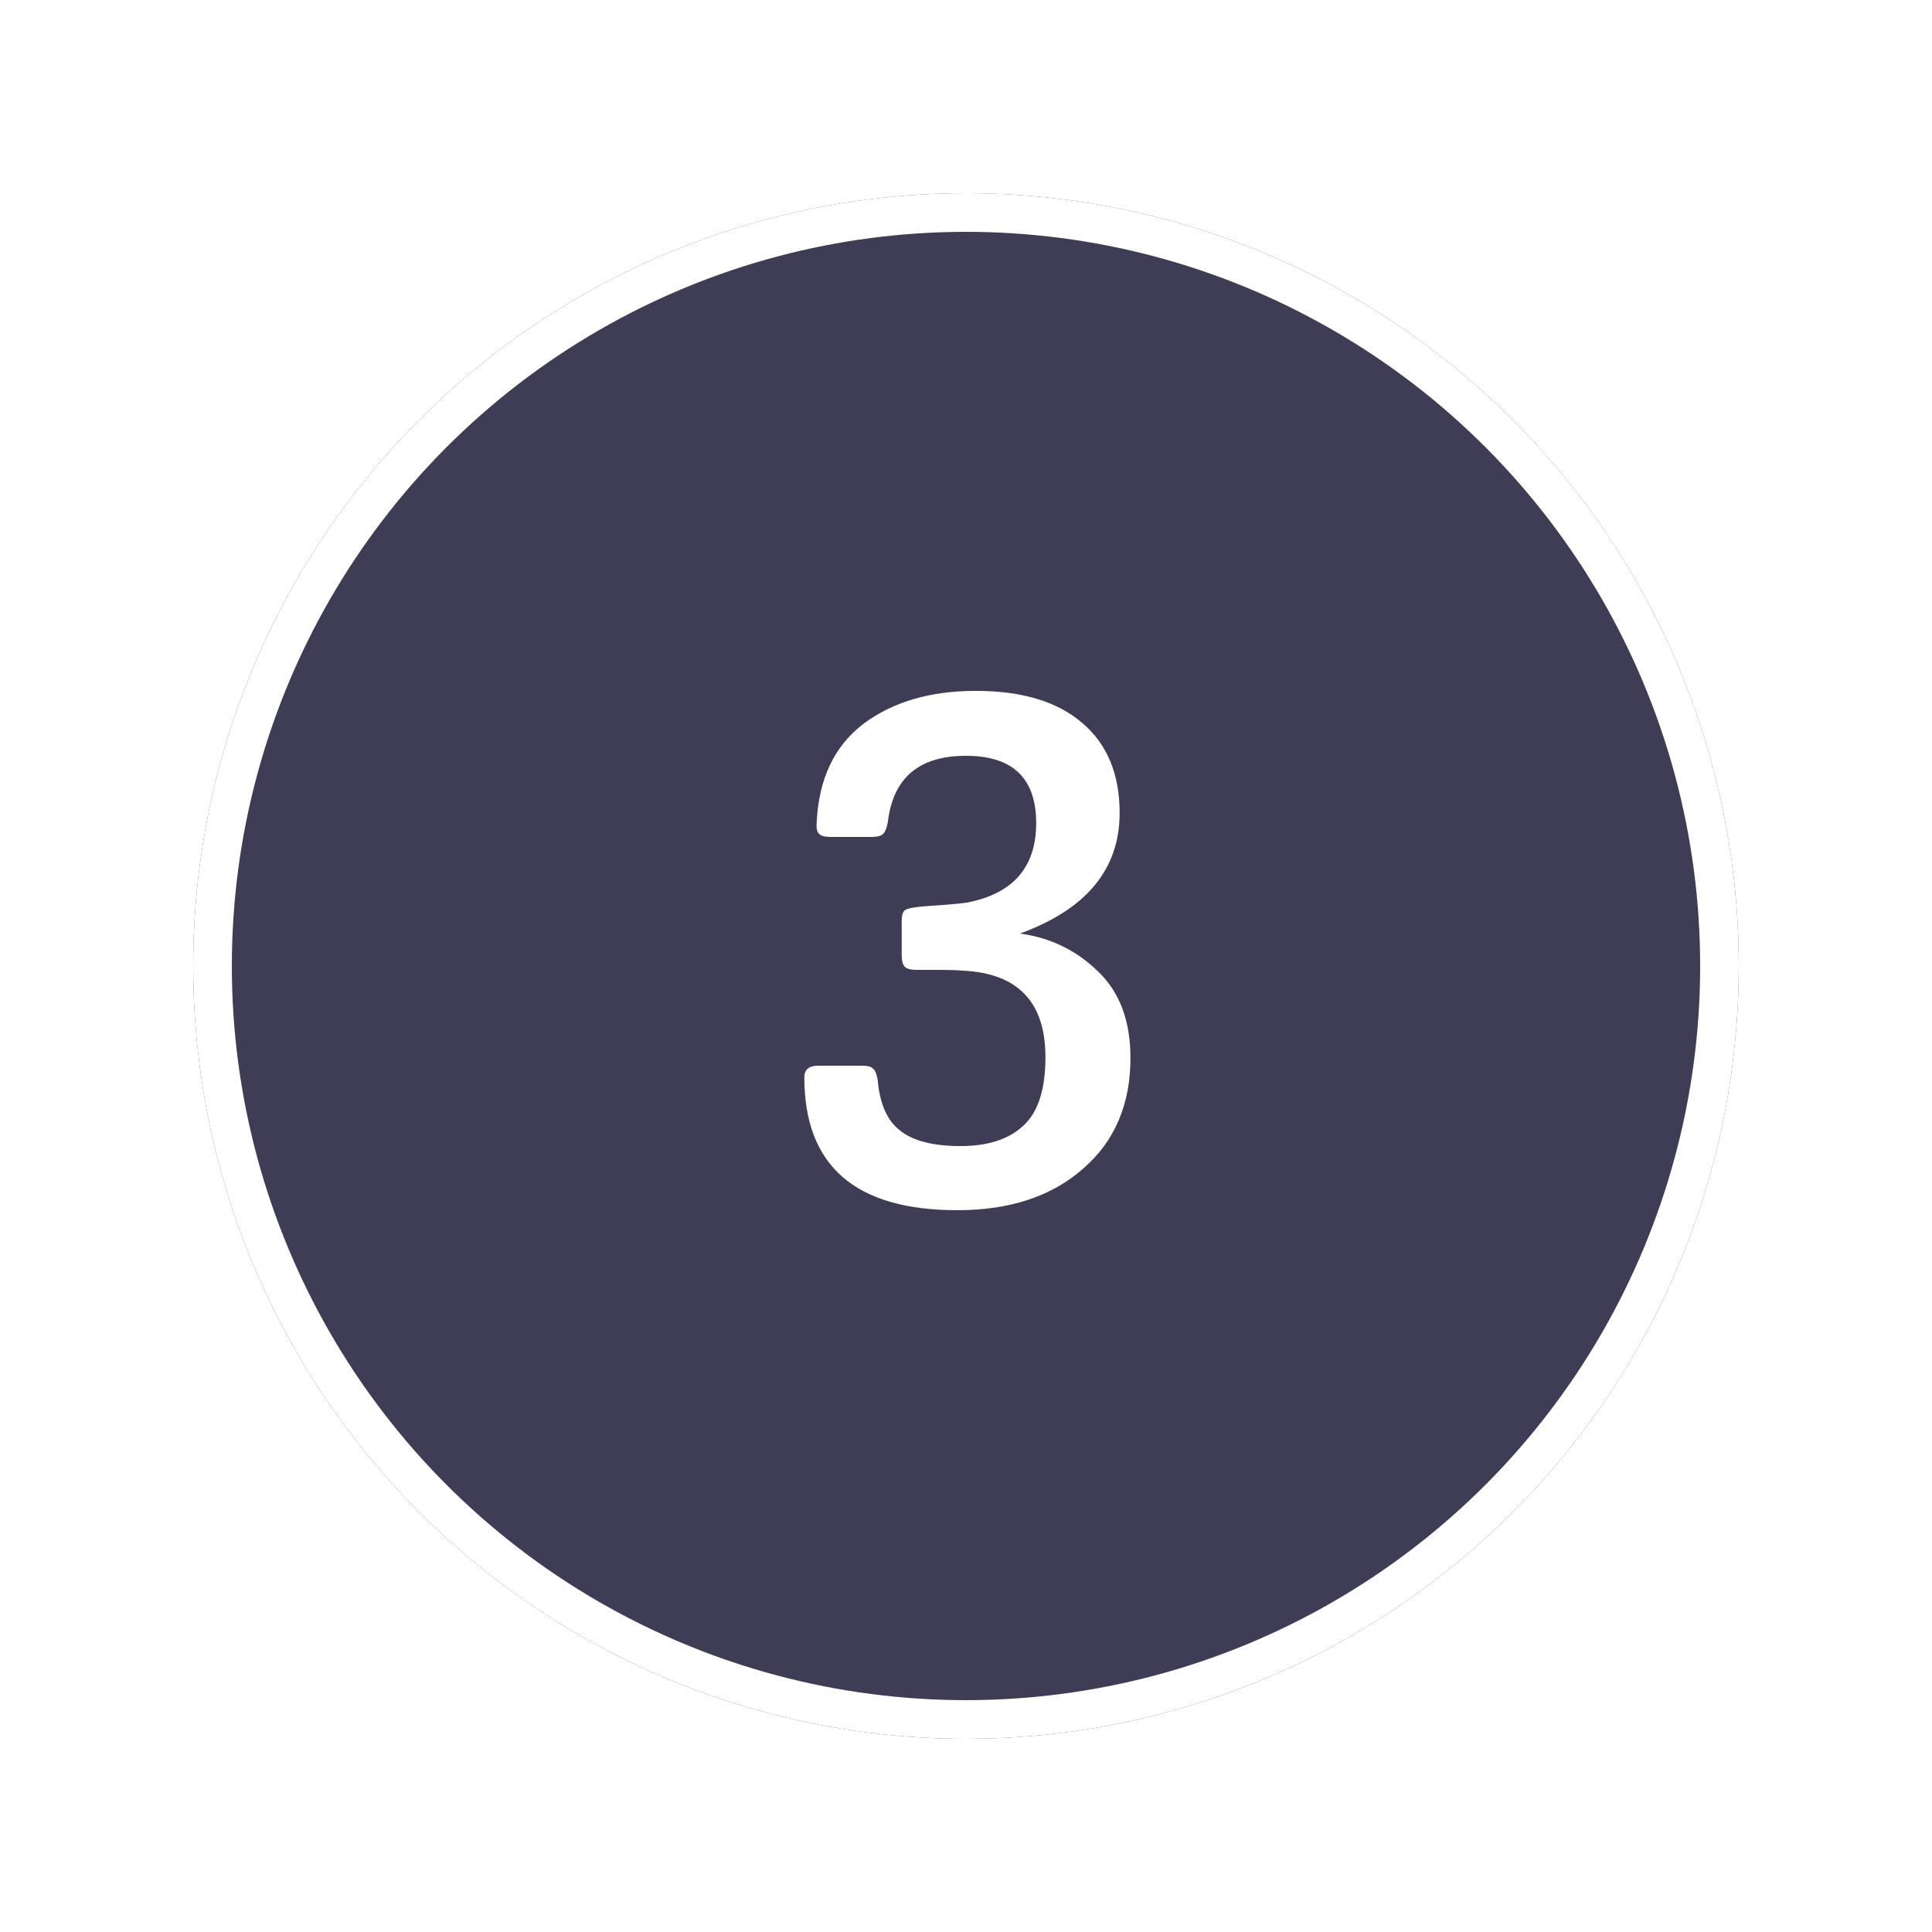 <?xml version="1.0" encoding="UTF-8"?> <svg xmlns="http://www.w3.org/2000/svg" width="100" height="100" viewBox="0 0 100 100" fill="none"><g filter="url(#filter0_d_404_1106)"><circle cx="50" cy="48" r="40" fill="#3F3D56"></circle><circle cx="50" cy="48" r="39" stroke="white" stroke-width="2"></circle></g><path d="M49.552 62.64C44.272 62.64 41.632 60.347 41.632 55.76C41.632 55.36 41.872 55.16 42.352 55.16H44.592C44.912 55.16 45.112 55.213 45.192 55.32C45.299 55.4 45.379 55.6 45.432 55.92C45.539 57.147 45.925 58.013 46.592 58.52C47.259 59.053 48.299 59.32 49.712 59.32C51.125 59.32 52.205 58.973 52.952 58.28C53.725 57.587 54.112 56.4 54.112 54.72C54.112 51.867 52.685 50.373 49.832 50.24C49.539 50.213 49.125 50.2 48.592 50.2H47.432C47.139 50.2 46.939 50.147 46.832 50.04C46.725 49.933 46.672 49.733 46.672 49.44V47.68C46.672 47.387 46.725 47.2 46.832 47.12C46.939 47.013 47.405 46.933 48.232 46.88C49.059 46.827 49.659 46.773 50.032 46.72C52.432 46.267 53.632 44.893 53.632 42.6C53.632 40.28 52.419 39.12 49.992 39.12C47.565 39.12 46.219 40.267 45.952 42.56C45.899 42.853 45.819 43.053 45.712 43.16C45.605 43.267 45.405 43.32 45.112 43.32H42.992C42.699 43.32 42.499 43.267 42.392 43.16C42.285 43.053 42.245 42.853 42.272 42.56C42.379 40.32 43.179 38.627 44.672 37.48C46.192 36.333 48.139 35.76 50.512 35.76C52.885 35.76 54.712 36.307 55.992 37.4C57.299 38.493 57.952 40.053 57.952 42.08C57.952 44.987 56.232 47.067 52.792 48.32C54.365 48.533 55.712 49.187 56.832 50.28C57.952 51.347 58.512 52.84 58.512 54.76C58.512 57.16 57.699 59.067 56.072 60.48C54.445 61.92 52.272 62.64 49.552 62.64Z" fill="white"></path><defs><filter id="filter0_d_404_1106" x="0" y="0" width="100" height="100" filterUnits="userSpaceOnUse" color-interpolation-filters="sRGB"><feFlood flood-opacity="0" result="BackgroundImageFix"></feFlood><feColorMatrix in="SourceAlpha" type="matrix" values="0 0 0 0 0 0 0 0 0 0 0 0 0 0 0 0 0 0 127 0" result="hardAlpha"></feColorMatrix><feOffset dy="2"></feOffset><feGaussianBlur stdDeviation="5"></feGaussianBlur><feComposite in2="hardAlpha" operator="out"></feComposite><feColorMatrix type="matrix" values="0 0 0 0 0 0 0 0 0 0 0 0 0 0 0 0 0 0 0.25 0"></feColorMatrix><feBlend mode="normal" in2="BackgroundImageFix" result="effect1_dropShadow_404_1106"></feBlend><feBlend mode="normal" in="SourceGraphic" in2="effect1_dropShadow_404_1106" result="shape"></feBlend></filter></defs></svg> 